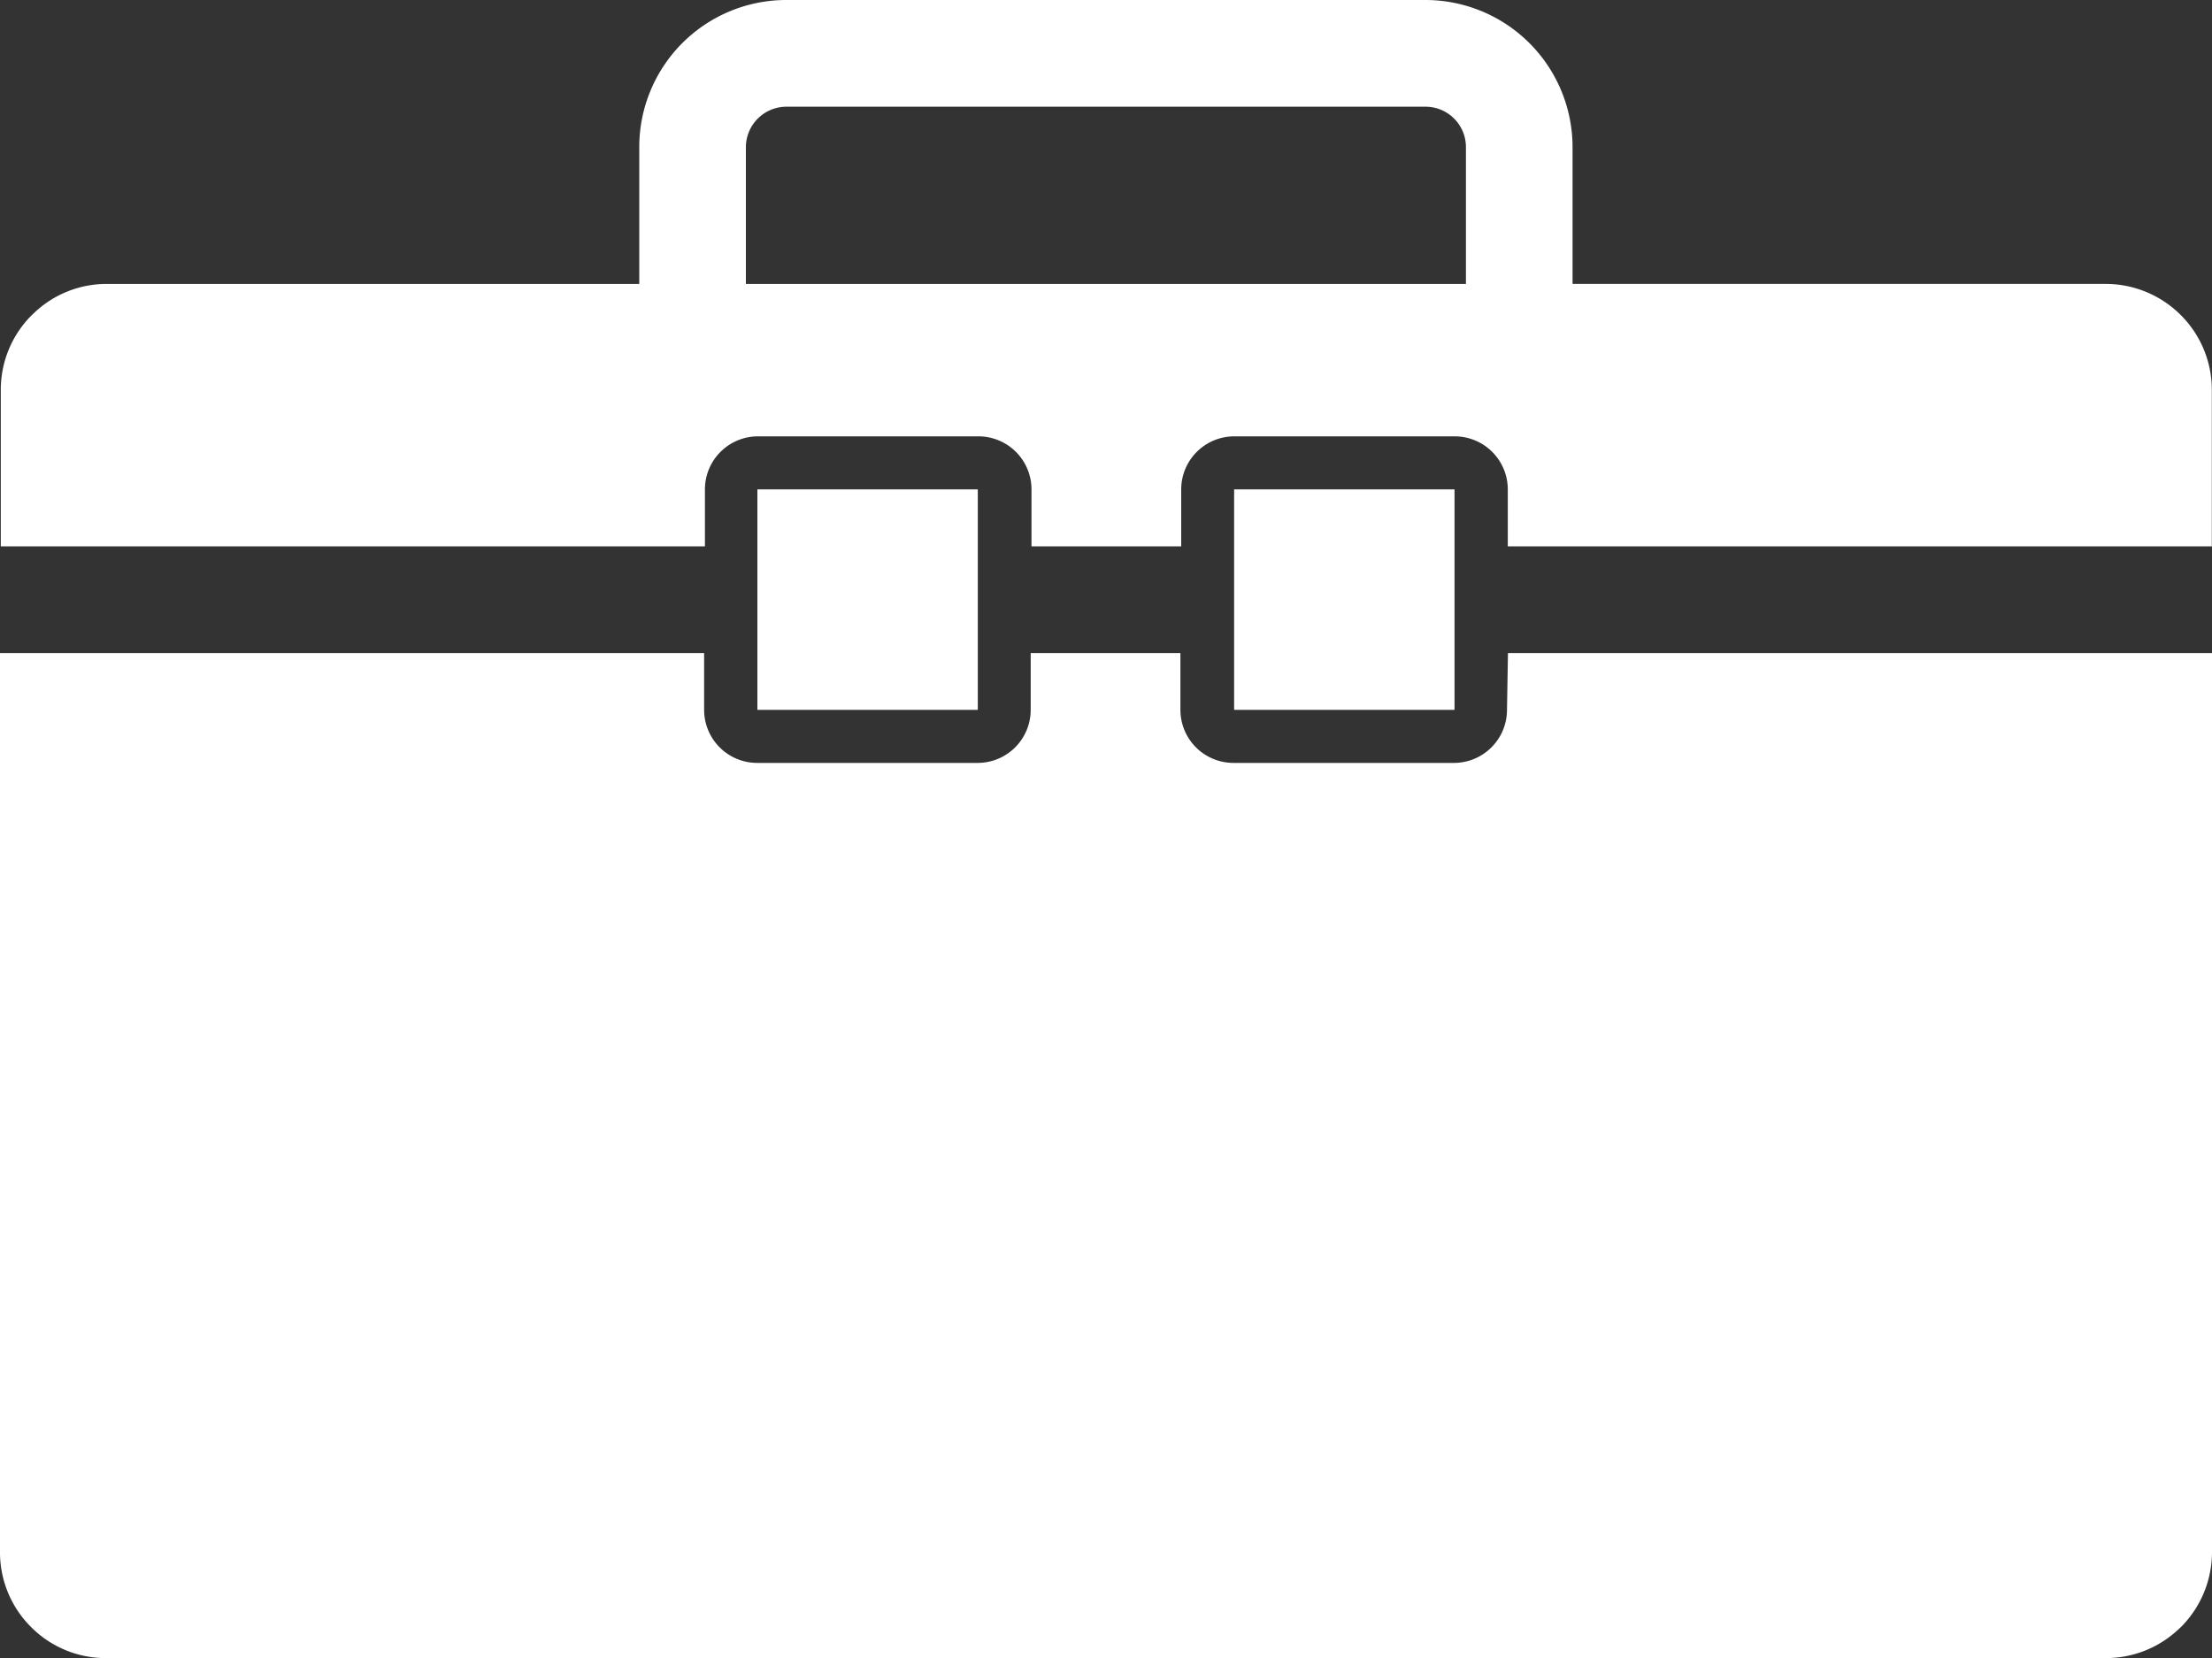 <svg xmlns="http://www.w3.org/2000/svg" width="25" height="18.741" viewBox="0 0 25 18.741">
  <rect x="0" y="0" width="25" height="18.741" fill="#333333" stroke="none"/>
  <path id="パス_20" data-name="パス 20" d="M2983.838,1134.126h7.957v10.165a1.2,1.2,0,0,1-.352.845l-.046.042a1.194,1.194,0,0,1-.8.308h-22.608a1.189,1.189,0,0,1-.842-.35h0a1.191,1.191,0,0,1-.352-.845v-10.165h7.958v.642a.6.6,0,0,0,.6.6h2.491a.6.6,0,0,0,.6-.6v-.642h1.692v.642a.6.6,0,0,0,.6.6h2.491a.6.6,0,0,0,.6-.6Zm-8.613-4.172h8.138v-1.549a.457.457,0,0,0-.454-.454h-7.228a.459.459,0,0,0-.456.454Zm5.518,4.814h2.491v-2.492h-2.491Zm-5.388,0h2.491v-2.492h-2.491Zm-7.365-4.814h6.03v-1.549a1.662,1.662,0,0,1,1.66-1.66h7.228a1.664,1.664,0,0,1,1.66,1.66v1.549h6.03a1.2,1.2,0,0,1,.843.351h0a1.193,1.193,0,0,1,.352.844v1.771h-7.957v-.643a.6.6,0,0,0-.6-.6h-2.491a.6.6,0,0,0-.6.6v.643h-1.692v-.643a.6.6,0,0,0-.6-.6h-2.491a.6.6,0,0,0-.6.6v.643h-7.958v-1.771a1.189,1.189,0,0,1,.352-.844l.046-.043A1.189,1.189,0,0,1,2967.991,1129.954Z" transform="translate(-2966.795 -1126.745)" fill="#fff" fill-rule="evenodd"/>
</svg>
